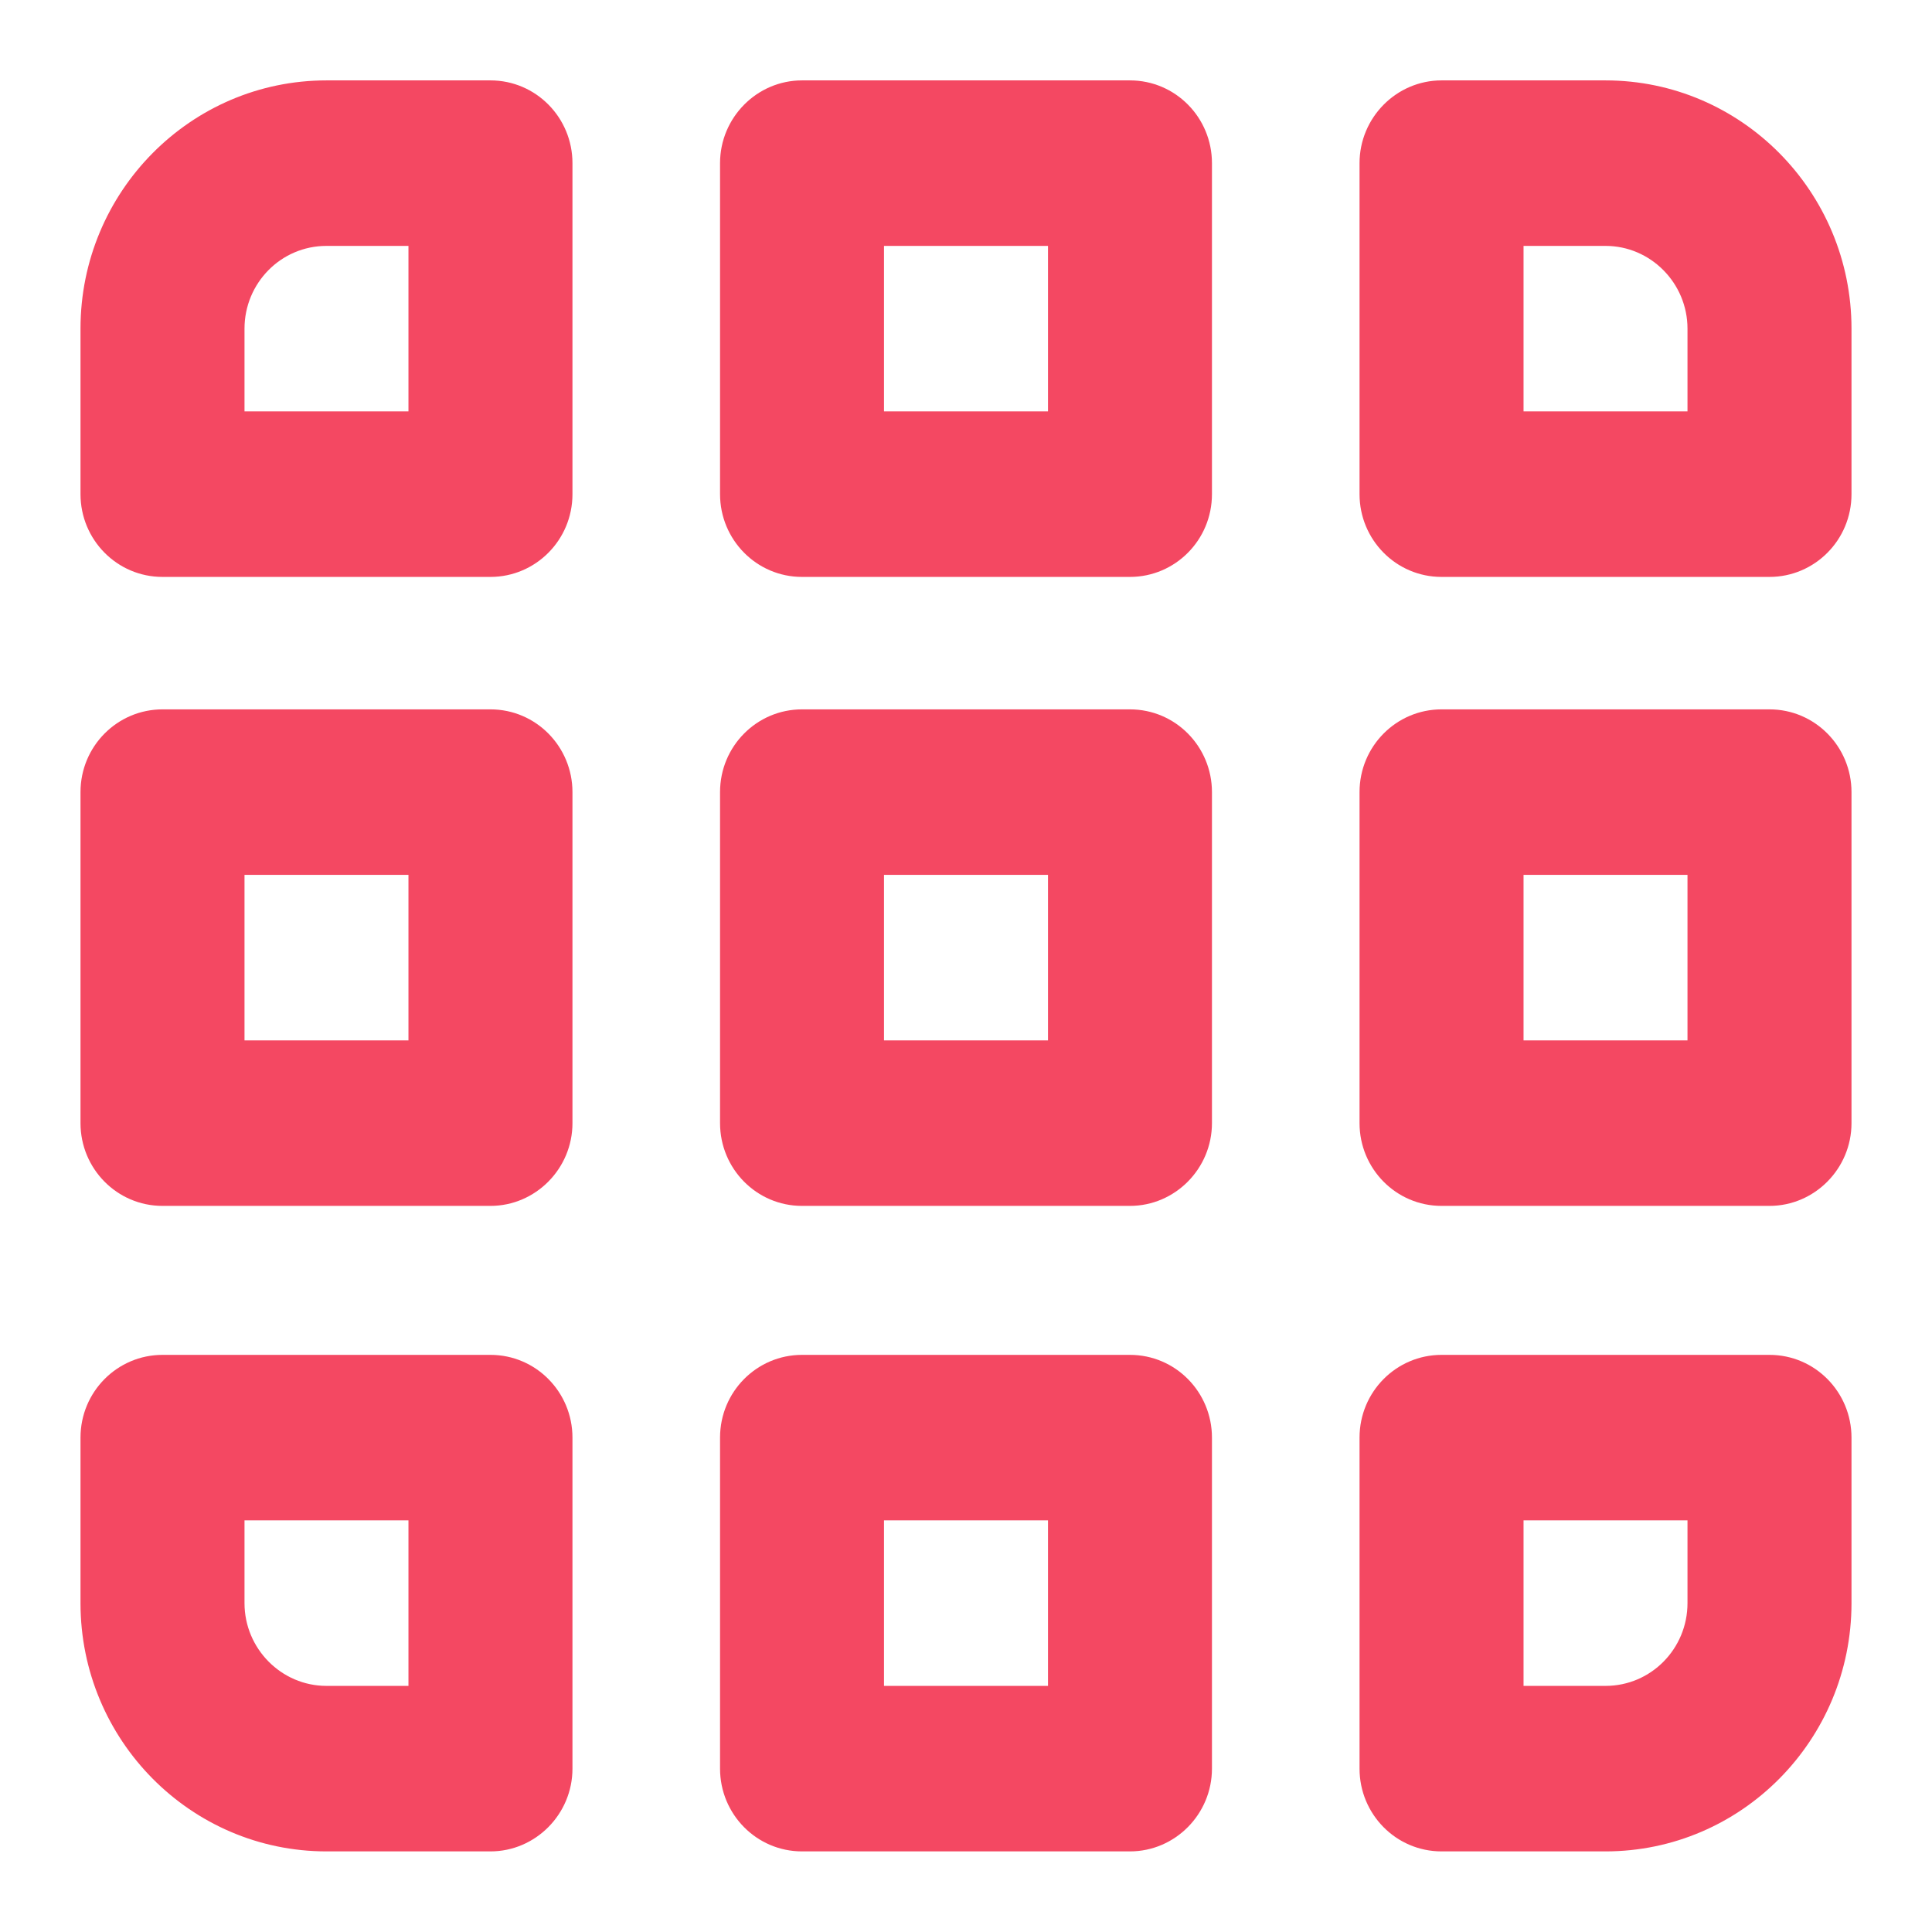 <svg width="36" height="36" viewBox="0 0 36 36" fill="none" xmlns="http://www.w3.org/2000/svg">
<path d="M9.139 25.246H3.028C2.188 25.246 1.5 25.932 1.5 26.788V29.872C1.5 32.424 3.555 34.498 6.083 34.498H9.139C9.979 34.498 10.667 33.804 10.667 32.956V26.788C10.667 25.94 9.987 25.246 9.139 25.246ZM7.611 31.414H6.083C5.243 31.414 4.556 30.72 4.556 29.872V28.33H7.611V31.414Z" fill="#F44862"/>
<path d="M21.055 25.246H14.944C14.104 25.246 13.417 25.932 13.417 26.788V32.956C13.417 33.804 14.097 34.498 14.944 34.498H21.055C21.896 34.498 22.583 33.804 22.583 32.956V26.788C22.583 25.94 21.904 25.246 21.055 25.246ZM19.528 31.414H16.472V28.33H19.528V31.414Z" fill="#F44862"/>
<path d="M21.055 13.218H14.944C14.104 13.218 13.417 13.904 13.417 14.76V20.928C13.417 21.776 14.097 22.47 14.944 22.47H21.055C21.896 22.47 22.583 21.776 22.583 20.928V14.76C22.583 13.912 21.904 13.218 21.055 13.218ZM19.528 19.386H16.472V16.302H19.528V19.386Z" fill="#F44862"/>
<path d="M9.139 13.218H3.028C2.188 13.218 1.5 13.904 1.5 14.76V20.928C1.5 21.776 2.18 22.47 3.028 22.47H9.139C9.979 22.47 10.667 21.776 10.667 20.928V14.76C10.667 13.912 9.987 13.218 9.139 13.218ZM7.611 19.386H4.556V16.302H7.611V19.386Z" fill="#F44862"/>
<path d="M32.972 13.218H26.861C26.021 13.218 25.333 13.904 25.333 14.76V20.928C25.333 21.776 26.013 22.47 26.861 22.47H32.972C33.812 22.47 34.5 21.776 34.5 20.928V14.76C34.5 13.912 33.82 13.218 32.972 13.218ZM31.444 19.386H28.389V16.302H31.444V19.386Z" fill="#F44862"/>
<path d="M32.972 25.246H26.861C26.021 25.246 25.333 25.932 25.333 26.788V32.956C25.333 33.804 26.013 34.498 26.861 34.498H29.917C32.445 34.498 34.5 32.424 34.5 29.872V26.788C34.5 25.94 33.82 25.246 32.972 25.246ZM31.444 29.872C31.444 30.72 30.765 31.414 29.917 31.414H28.389V28.33H31.444V29.872Z" fill="#F44862"/>
<path d="M29.917 1.498H26.861C26.021 1.498 25.333 2.192 25.333 3.04V9.208C25.333 10.056 26.013 10.75 26.861 10.75H32.972C33.812 10.75 34.5 10.064 34.5 9.208V6.124C34.5 3.572 32.445 1.498 29.917 1.498ZM31.444 7.666H28.389V4.582H29.917C30.757 4.582 31.444 5.276 31.444 6.124V7.666Z" fill="#F44862"/>
<path d="M21.055 1.498H14.944C14.104 1.498 13.417 2.192 13.417 3.04V9.208C13.417 10.056 14.097 10.75 14.944 10.75H21.055C21.896 10.75 22.583 10.064 22.583 9.208V3.04C22.583 2.192 21.904 1.498 21.055 1.498ZM19.528 7.666H16.472V4.582H19.528V7.666Z" fill="#F44862"/>
<path d="M9.139 1.498H6.083C3.555 1.498 1.5 3.572 1.5 6.124V9.208C1.5 10.056 2.18 10.75 3.028 10.75H9.139C9.979 10.75 10.667 10.064 10.667 9.208V3.04C10.667 2.192 9.987 1.498 9.139 1.498ZM7.611 7.666H4.556V6.124C4.556 5.276 5.235 4.582 6.083 4.582H7.611V7.666Z" fill="#F44862"/>
</svg>
